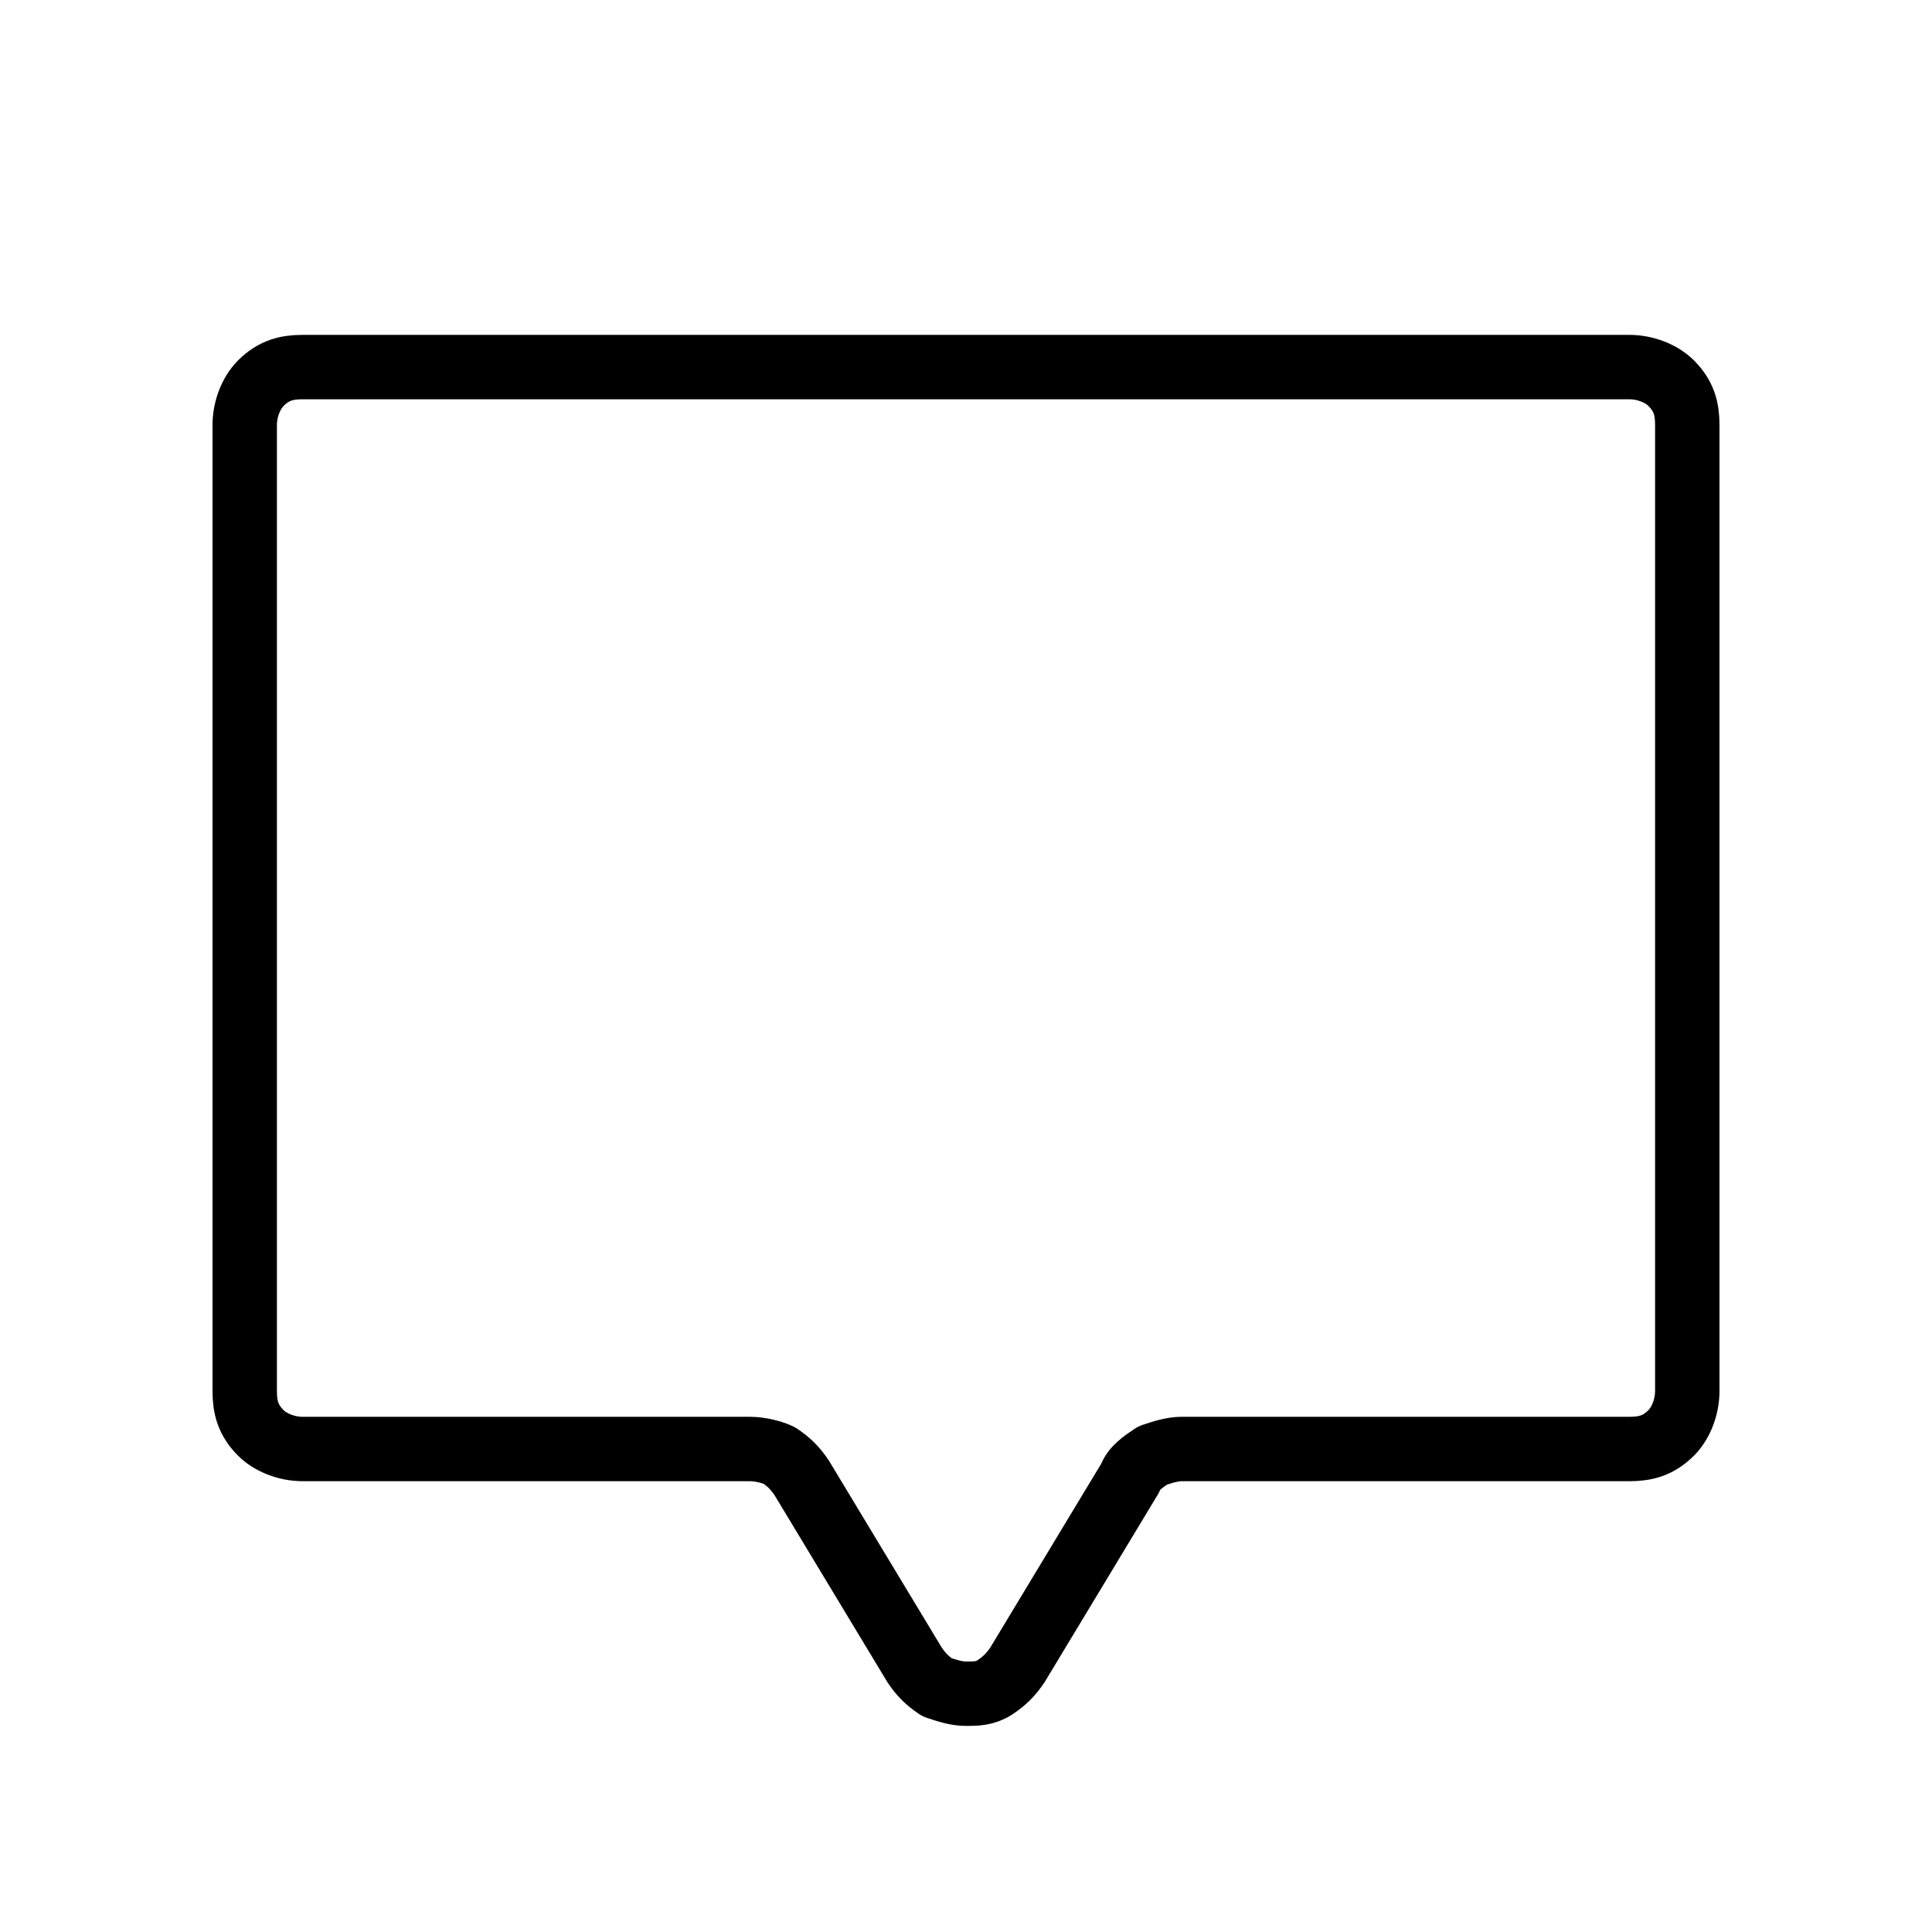 <?xml version="1.0" encoding="utf-8"?>
<!-- Generator: Adobe Illustrator 28.3.0, SVG Export Plug-In . SVG Version: 6.00 Build 0)  -->
<svg version="1.1" id="Layer_1" xmlns="http://www.w3.org/2000/svg" xmlns:xlink="http://www.w3.org/1999/xlink" x="0px" y="0px"
	 viewBox="0 0 60 60" style="enable-background:new 0 0 60 60;" xml:space="preserve">
<style type="text/css">
	.st0{fill:none;stroke:#000000;stroke-width:2;stroke-linecap:round;stroke-linejoin:round;}
</style>
<path class="st0" d="M35.1,45.9l-3.5,5.8c-0.2,0.3-0.4,0.5-0.7,0.7c-0.3,0.2-0.6,0.2-0.9,0.2s-0.6-0.1-0.9-0.2
	c-0.3-0.2-0.5-0.4-0.7-0.7l-3.5-5.8c-0.2-0.3-0.4-0.5-0.7-0.7C24,45.1,23.6,45,23.3,45H9.4c-0.5,0-1-0.2-1.3-0.5
	c-0.4-0.4-0.5-0.8-0.5-1.3v-30c0-0.5,0.2-1,0.5-1.3c0.4-0.4,0.8-0.5,1.3-0.5h41.2c0.5,0,1,0.2,1.3,0.5c0.4,0.4,0.5,0.8,0.5,1.3v30
	c0,0.5-0.2,1-0.5,1.3c-0.4,0.4-0.8,0.5-1.3,0.5l-13.9,0c-0.3,0-0.6,0.1-0.9,0.2C35.5,45.4,35.2,45.6,35.1,45.9L35.1,45.9z"/>
</svg>
